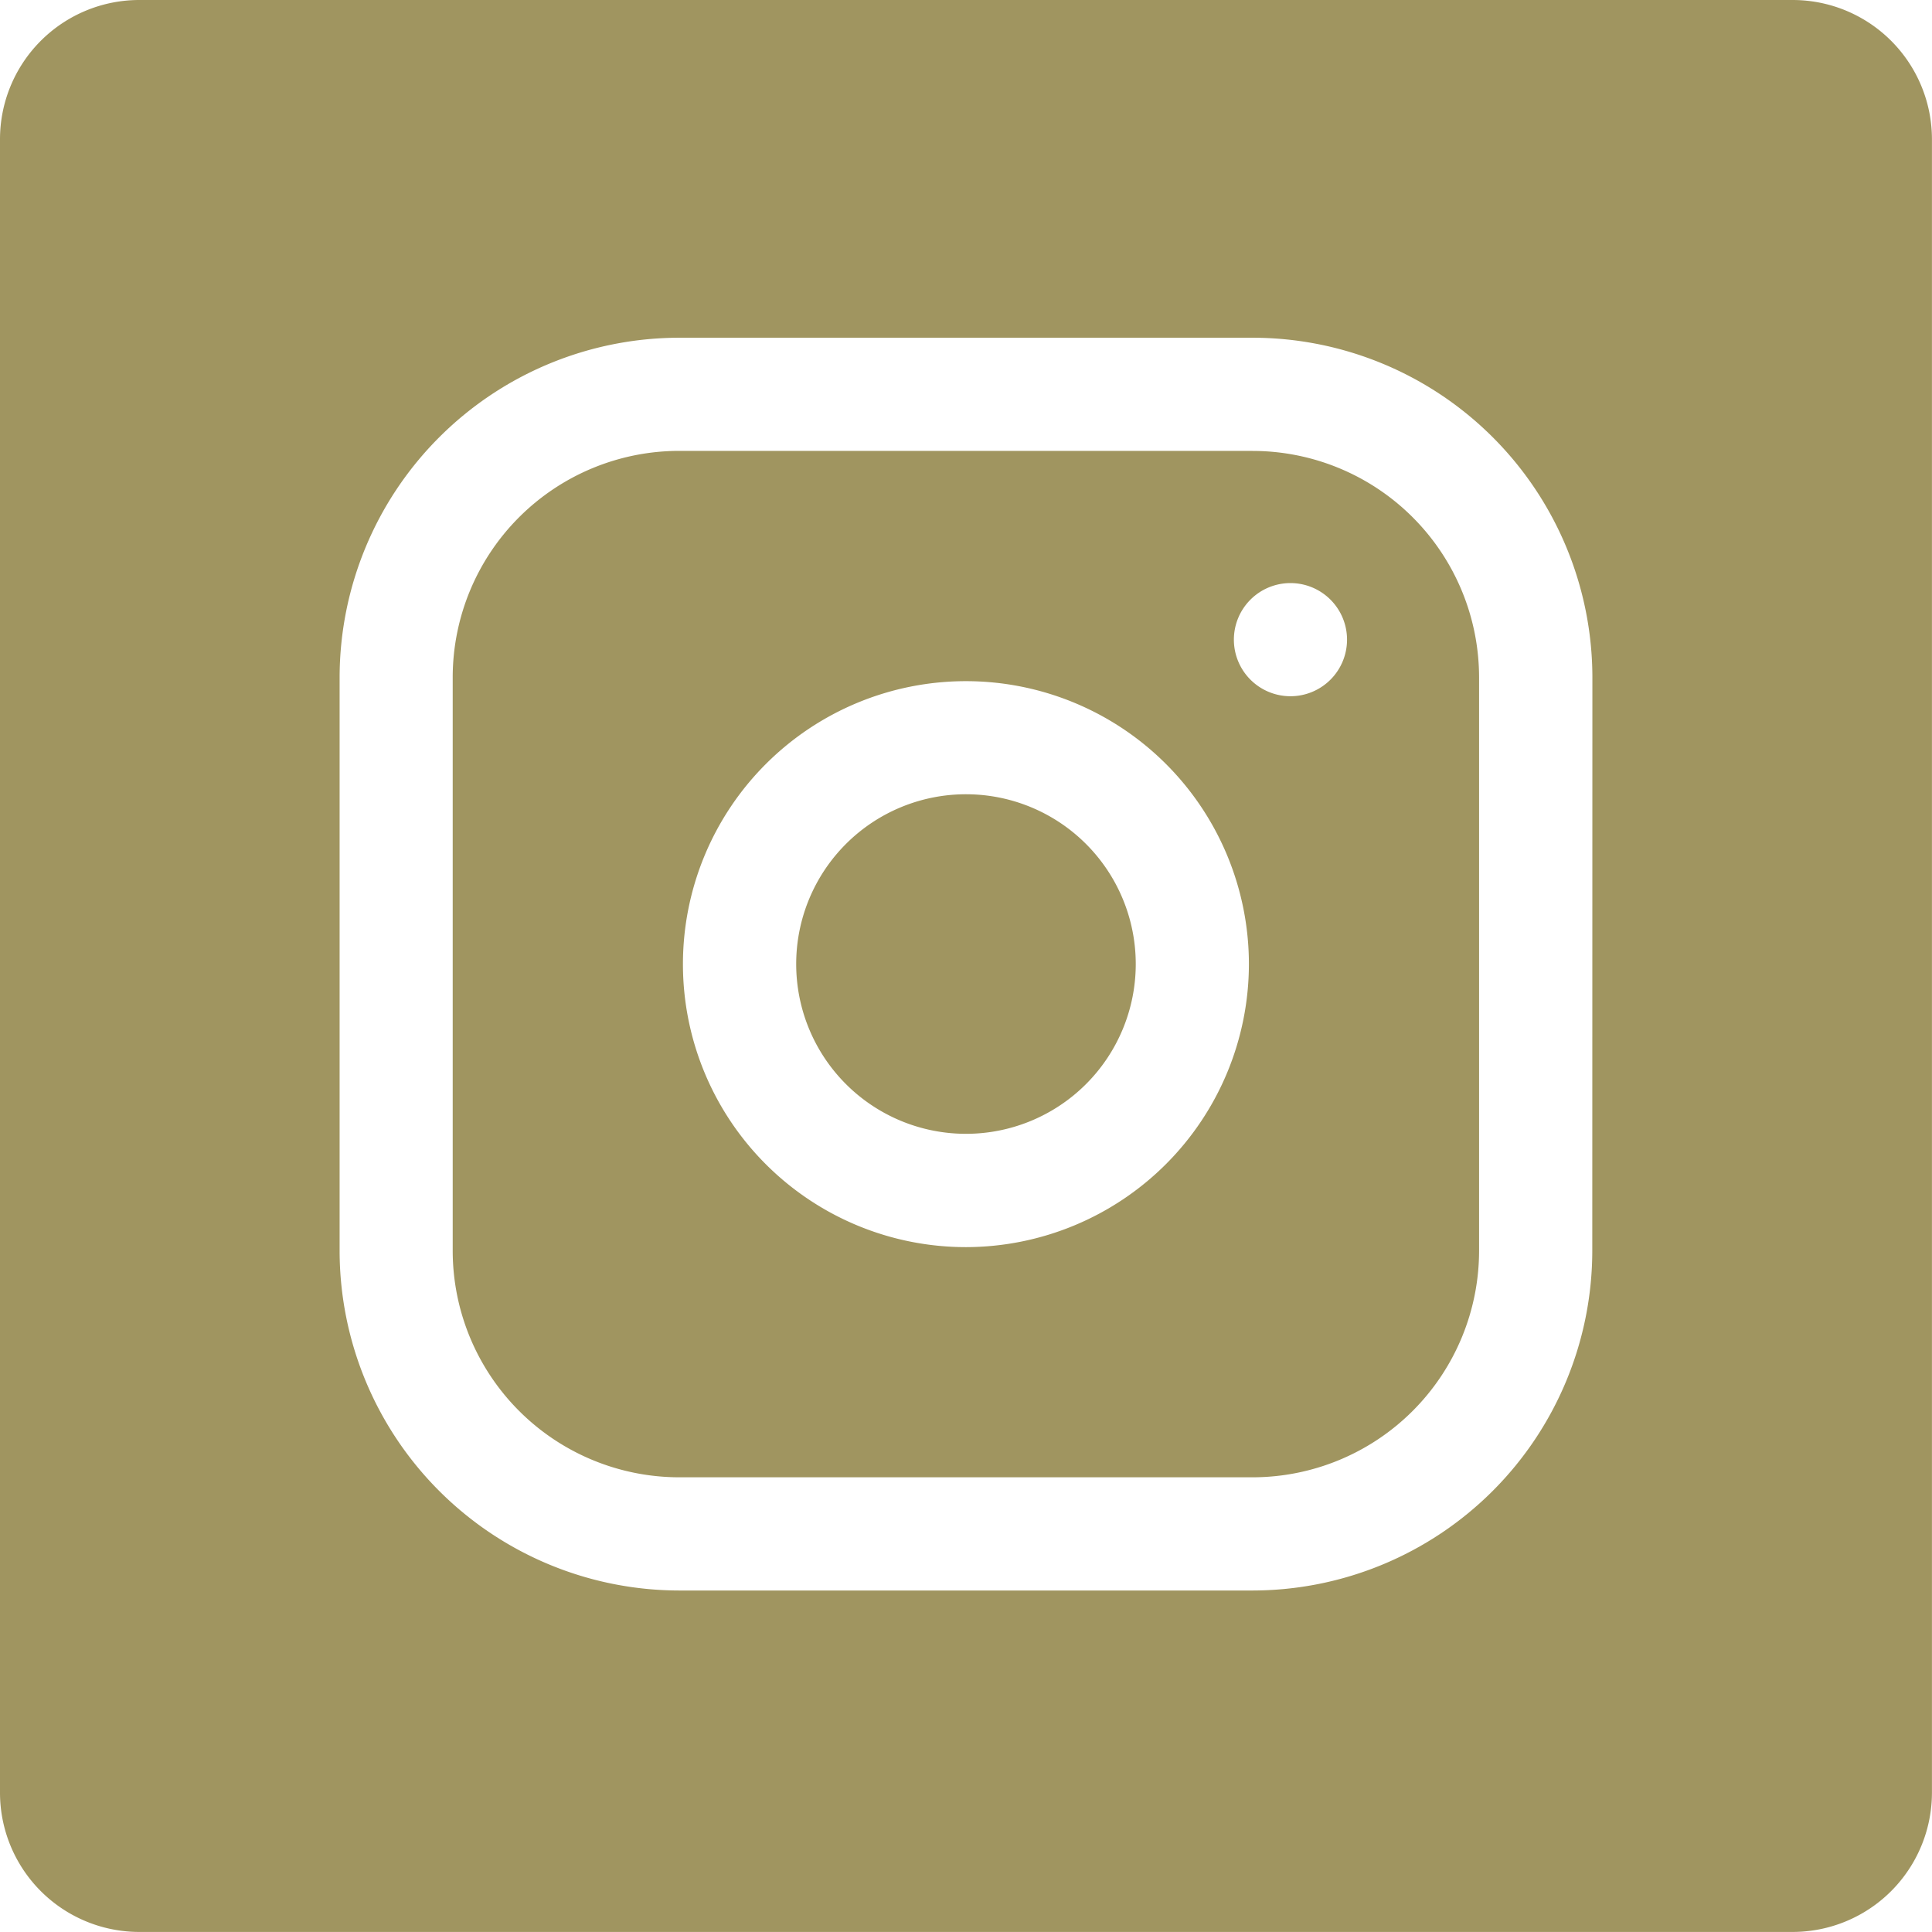 <?xml version="1.0" encoding="UTF-8"?> <svg xmlns="http://www.w3.org/2000/svg" id="Instagram-Icon-Gold" width="35.891" height="35.89" viewBox="0 0 35.891 35.89"><path id="Path_50" data-name="Path 50" d="M134.863,119.5H124.208A4.21,4.21,0,0,0,120,123.707v10.655a4.211,4.211,0,0,0,4.206,4.206h10.655a4.211,4.211,0,0,0,4.206-4.206V123.707a4.21,4.21,0,0,0-4.206-4.206m-5.327,14.791a5.257,5.257,0,1,1,5.257-5.257,5.263,5.263,0,0,1-5.257,5.257m6.028-10.234a1.051,1.051,0,1,1,1.052-1.051,1.051,1.051,0,0,1-1.052,1.051" transform="translate(-111.59 -111.124)" fill="#a09560"></path><path id="Path_51" data-name="Path 51" d="M214.156,210.5a3.154,3.154,0,1,0,3.154,3.154,3.154,3.154,0,0,0-3.154-3.154" transform="translate(-196.211 -195.745)" fill="#a09560"></path><path id="Path_52" data-name="Path 52" d="M33.3,0H2.588A2.588,2.588,0,0,0,0,2.588V33.3A2.588,2.588,0,0,0,2.588,35.89H33.3A2.589,2.589,0,0,0,35.89,33.3V2.588A2.588,2.588,0,0,0,33.3,0m-3.72,23.238a6.316,6.316,0,0,1-6.309,6.309H12.618a6.316,6.316,0,0,1-6.309-6.309V12.583a6.316,6.316,0,0,1,6.309-6.309H23.273a6.316,6.316,0,0,1,6.309,6.309Z" transform="translate(0 0)" fill="#a09560"></path></svg> 